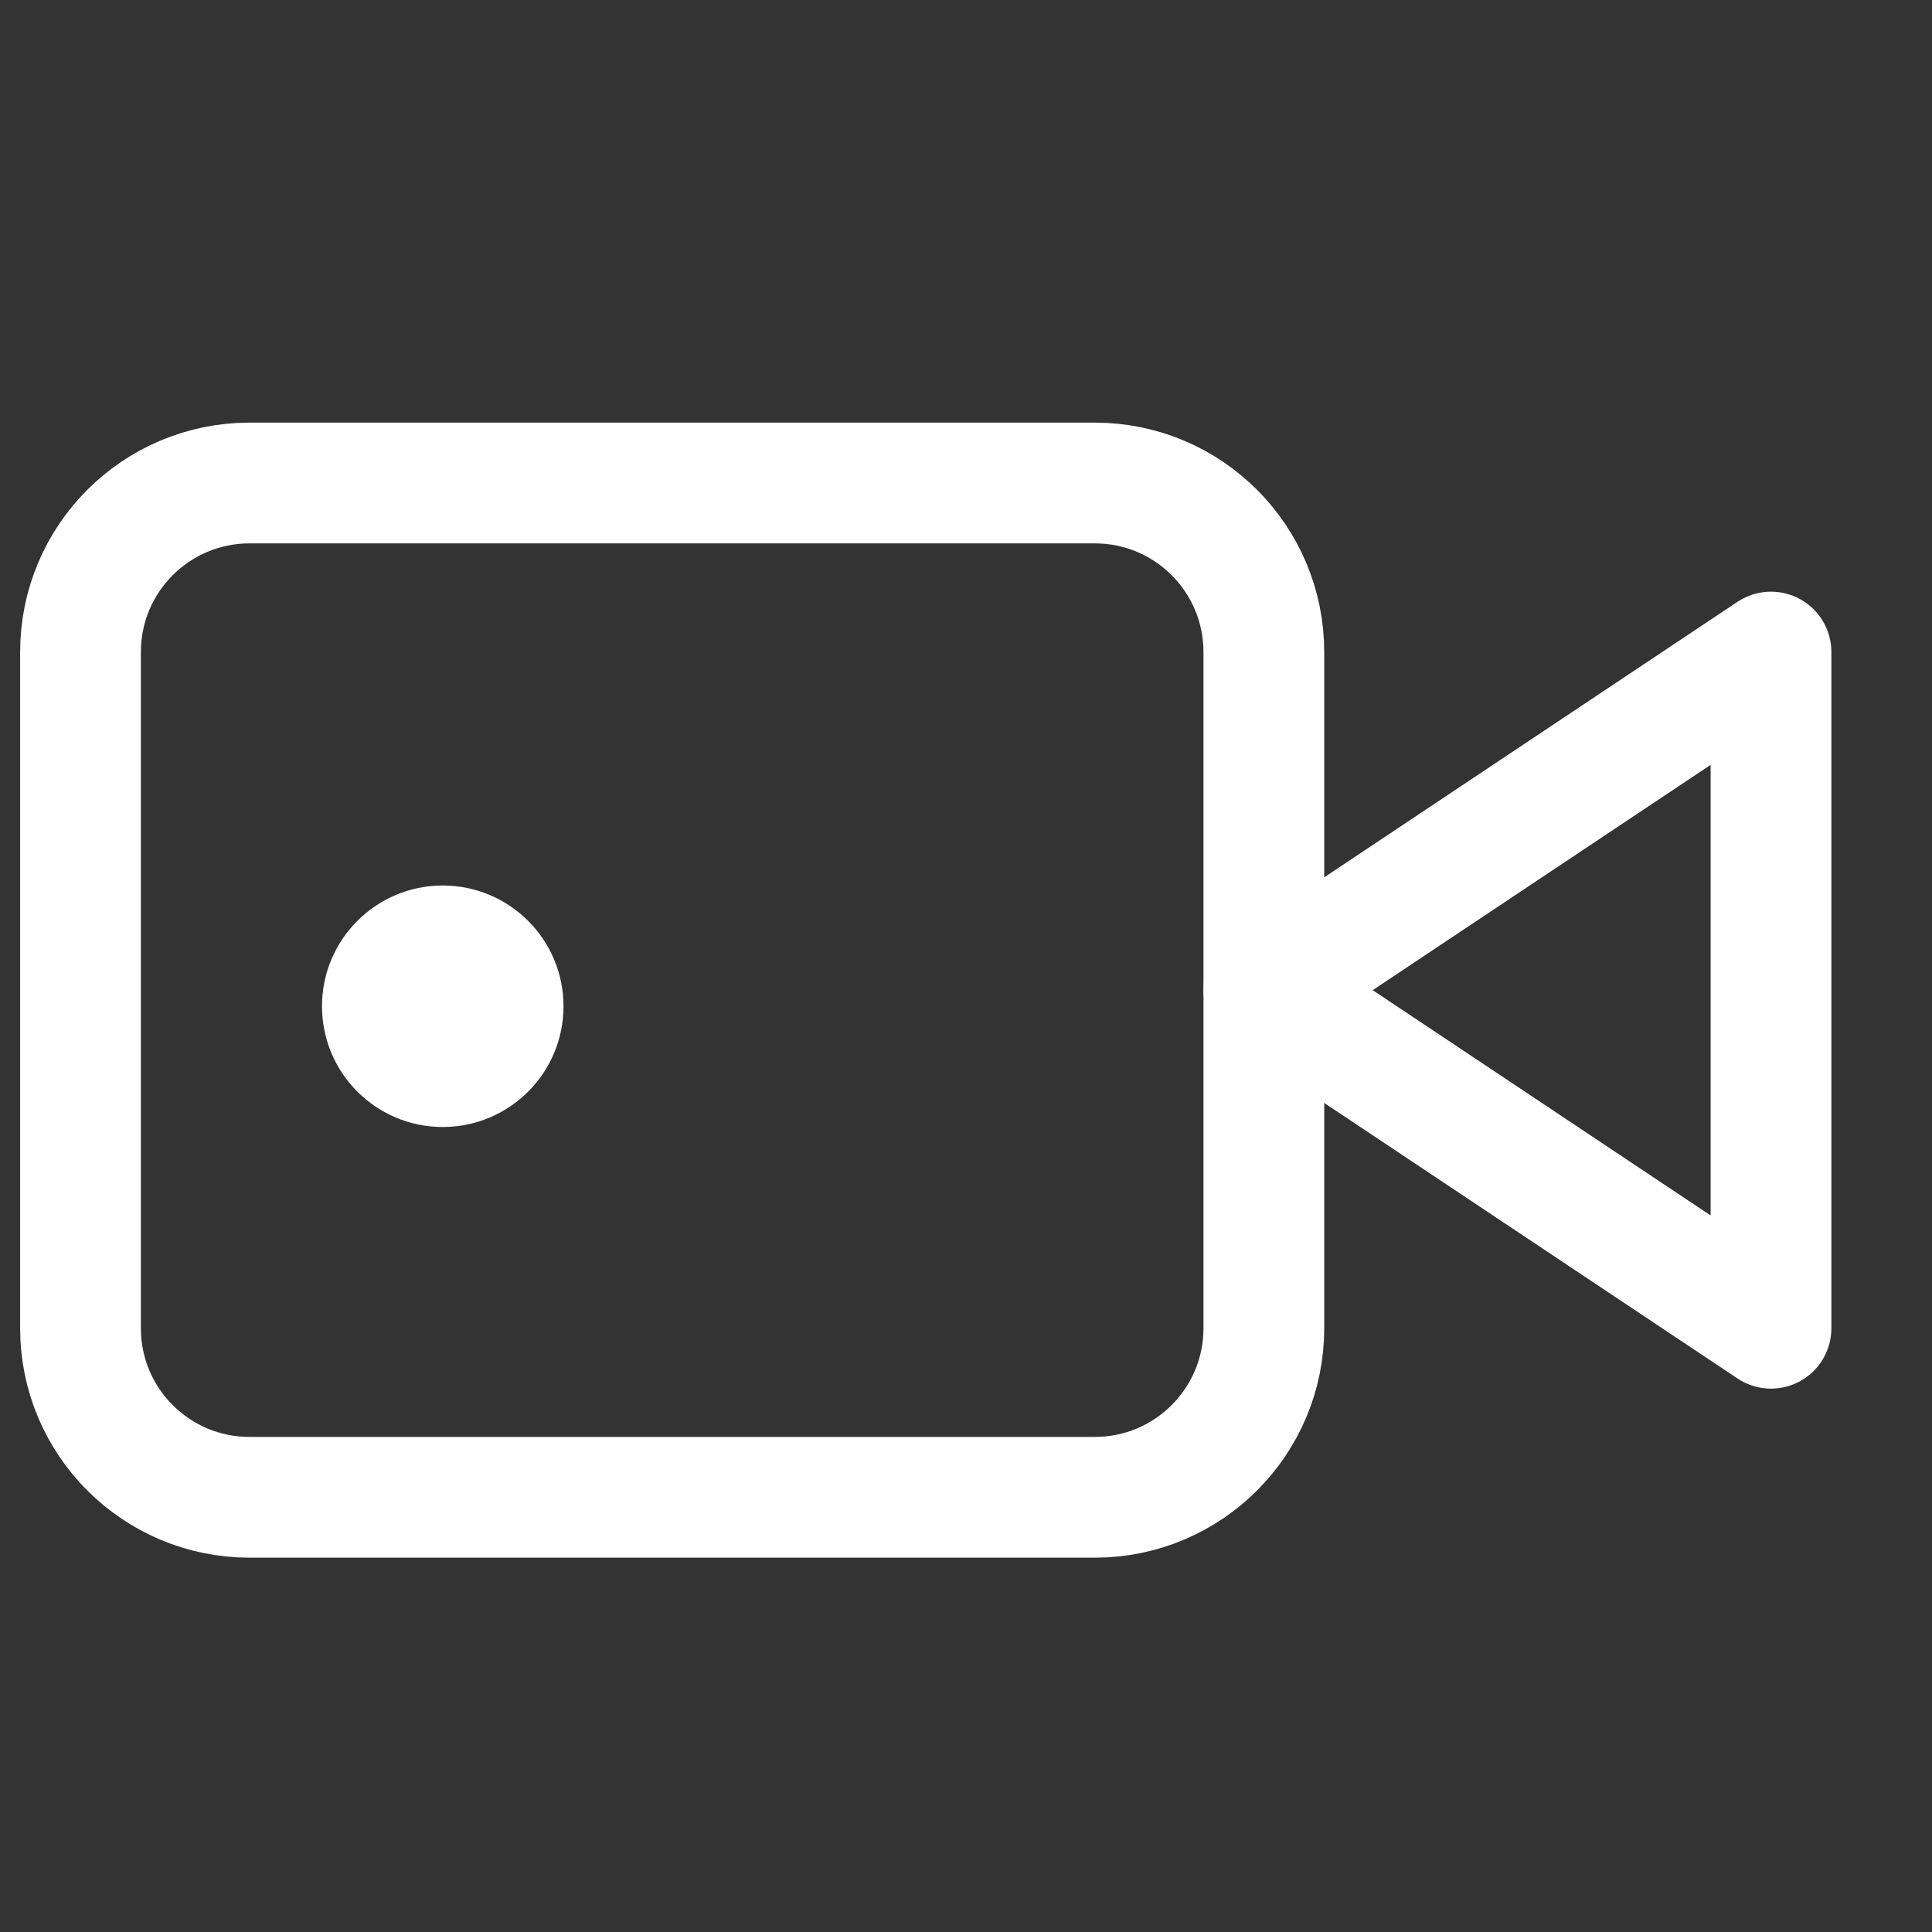 <svg width="24" height="24" viewBox="0 0 24 24" fill="none" xmlns="http://www.w3.org/2000/svg">
<rect x="0" y="0" width="24" height="24" fill="#333333" stroke="none"/>
<path d="M22 8.1L15.7 12.3L22 16.5V8.1Z" stroke="white" stroke-width="1.5" stroke-linecap="round" stroke-linejoin="round"/>
<path d="M13.6 6H3.1C1.94 6 1 6.94 1 8.1V16.5C1 17.66 1.94 18.6 3.1 18.6H13.6C14.76 18.6 15.7 17.66 15.7 16.5V8.1C15.7 6.94 14.76 6 13.6 6Z" stroke="white" stroke-width="1.5" stroke-linecap="round" stroke-linejoin="round"/>
<circle cx="5.5" cy="12.5" r="1.5" fill="white"/>
</svg>
